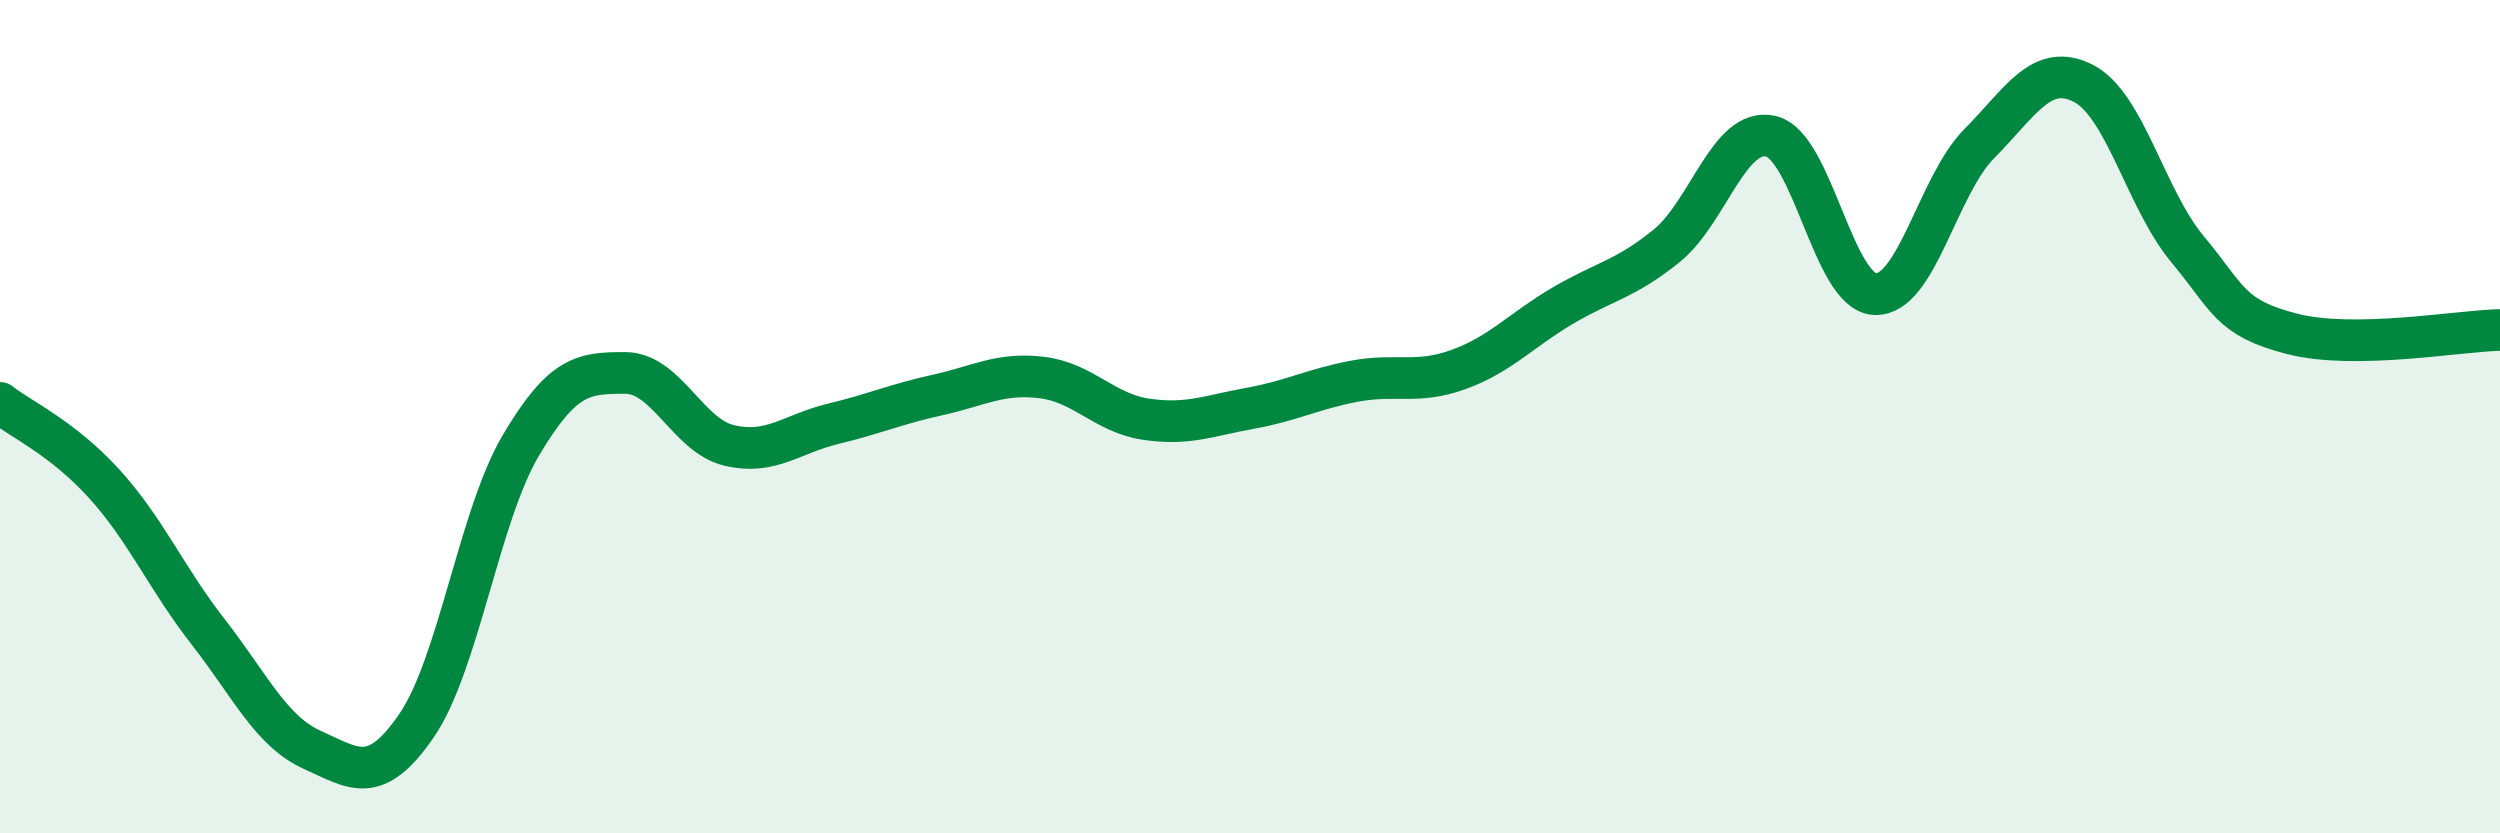 
    <svg width="60" height="20" viewBox="0 0 60 20" xmlns="http://www.w3.org/2000/svg">
      <path
        d="M 0,9.67 C 0.5,10.06 1.5,10.51 2.5,11.61 C 3.5,12.71 4,13.89 5,15.17 C 6,16.45 6.5,17.55 7.5,18 C 8.5,18.45 9,18.87 10,17.41 C 11,15.95 11.5,12.38 12.5,10.69 C 13.5,9 14,8.95 15,8.95 C 16,8.95 16.5,10.45 17.5,10.69 C 18.5,10.93 19,10.41 20,10.17 C 21,9.93 21.5,9.7 22.5,9.48 C 23.5,9.26 24,8.94 25,9.06 C 26,9.18 26.5,9.91 27.5,10.06 C 28.5,10.21 29,9.98 30,9.8 C 31,9.62 31.5,9.34 32.5,9.15 C 33.5,8.96 34,9.23 35,8.87 C 36,8.51 36.5,7.93 37.5,7.34 C 38.5,6.75 39,6.71 40,5.9 C 41,5.09 41.5,3.04 42.5,3.27 C 43.5,3.5 44,7.02 45,7.06 C 46,7.1 46.5,4.46 47.5,3.45 C 48.5,2.44 49,1.49 50,2 C 51,2.51 51.5,4.78 52.5,5.98 C 53.5,7.18 53.5,7.62 55,8.01 C 56.5,8.4 59,7.94 60,7.92L60 20L0 20Z"
        fill="#008740"
        opacity="0.1"
        stroke-linecap="round"
        stroke-linejoin="round"
      />
      <path
        d="M 0,9.67 C 0.5,10.06 1.5,10.51 2.5,11.61 C 3.5,12.71 4,13.89 5,15.17 C 6,16.45 6.5,17.55 7.5,18 C 8.5,18.45 9,18.87 10,17.41 C 11,15.95 11.5,12.38 12.5,10.69 C 13.5,9 14,8.95 15,8.95 C 16,8.95 16.5,10.45 17.5,10.69 C 18.5,10.93 19,10.41 20,10.17 C 21,9.93 21.5,9.7 22.5,9.48 C 23.5,9.26 24,8.94 25,9.06 C 26,9.18 26.5,9.91 27.5,10.06 C 28.5,10.21 29,9.98 30,9.8 C 31,9.62 31.5,9.34 32.5,9.15 C 33.5,8.96 34,9.23 35,8.87 C 36,8.51 36.5,7.93 37.5,7.34 C 38.5,6.75 39,6.71 40,5.9 C 41,5.09 41.5,3.04 42.5,3.27 C 43.5,3.5 44,7.02 45,7.06 C 46,7.1 46.5,4.46 47.5,3.45 C 48.5,2.44 49,1.49 50,2 C 51,2.51 51.5,4.78 52.5,5.98 C 53.5,7.18 53.5,7.62 55,8.01 C 56.5,8.4 59,7.94 60,7.92"
        stroke="#008740"
        stroke-width="1"
        fill="none"
        stroke-linecap="round"
        stroke-linejoin="round"
      />
    </svg>
  